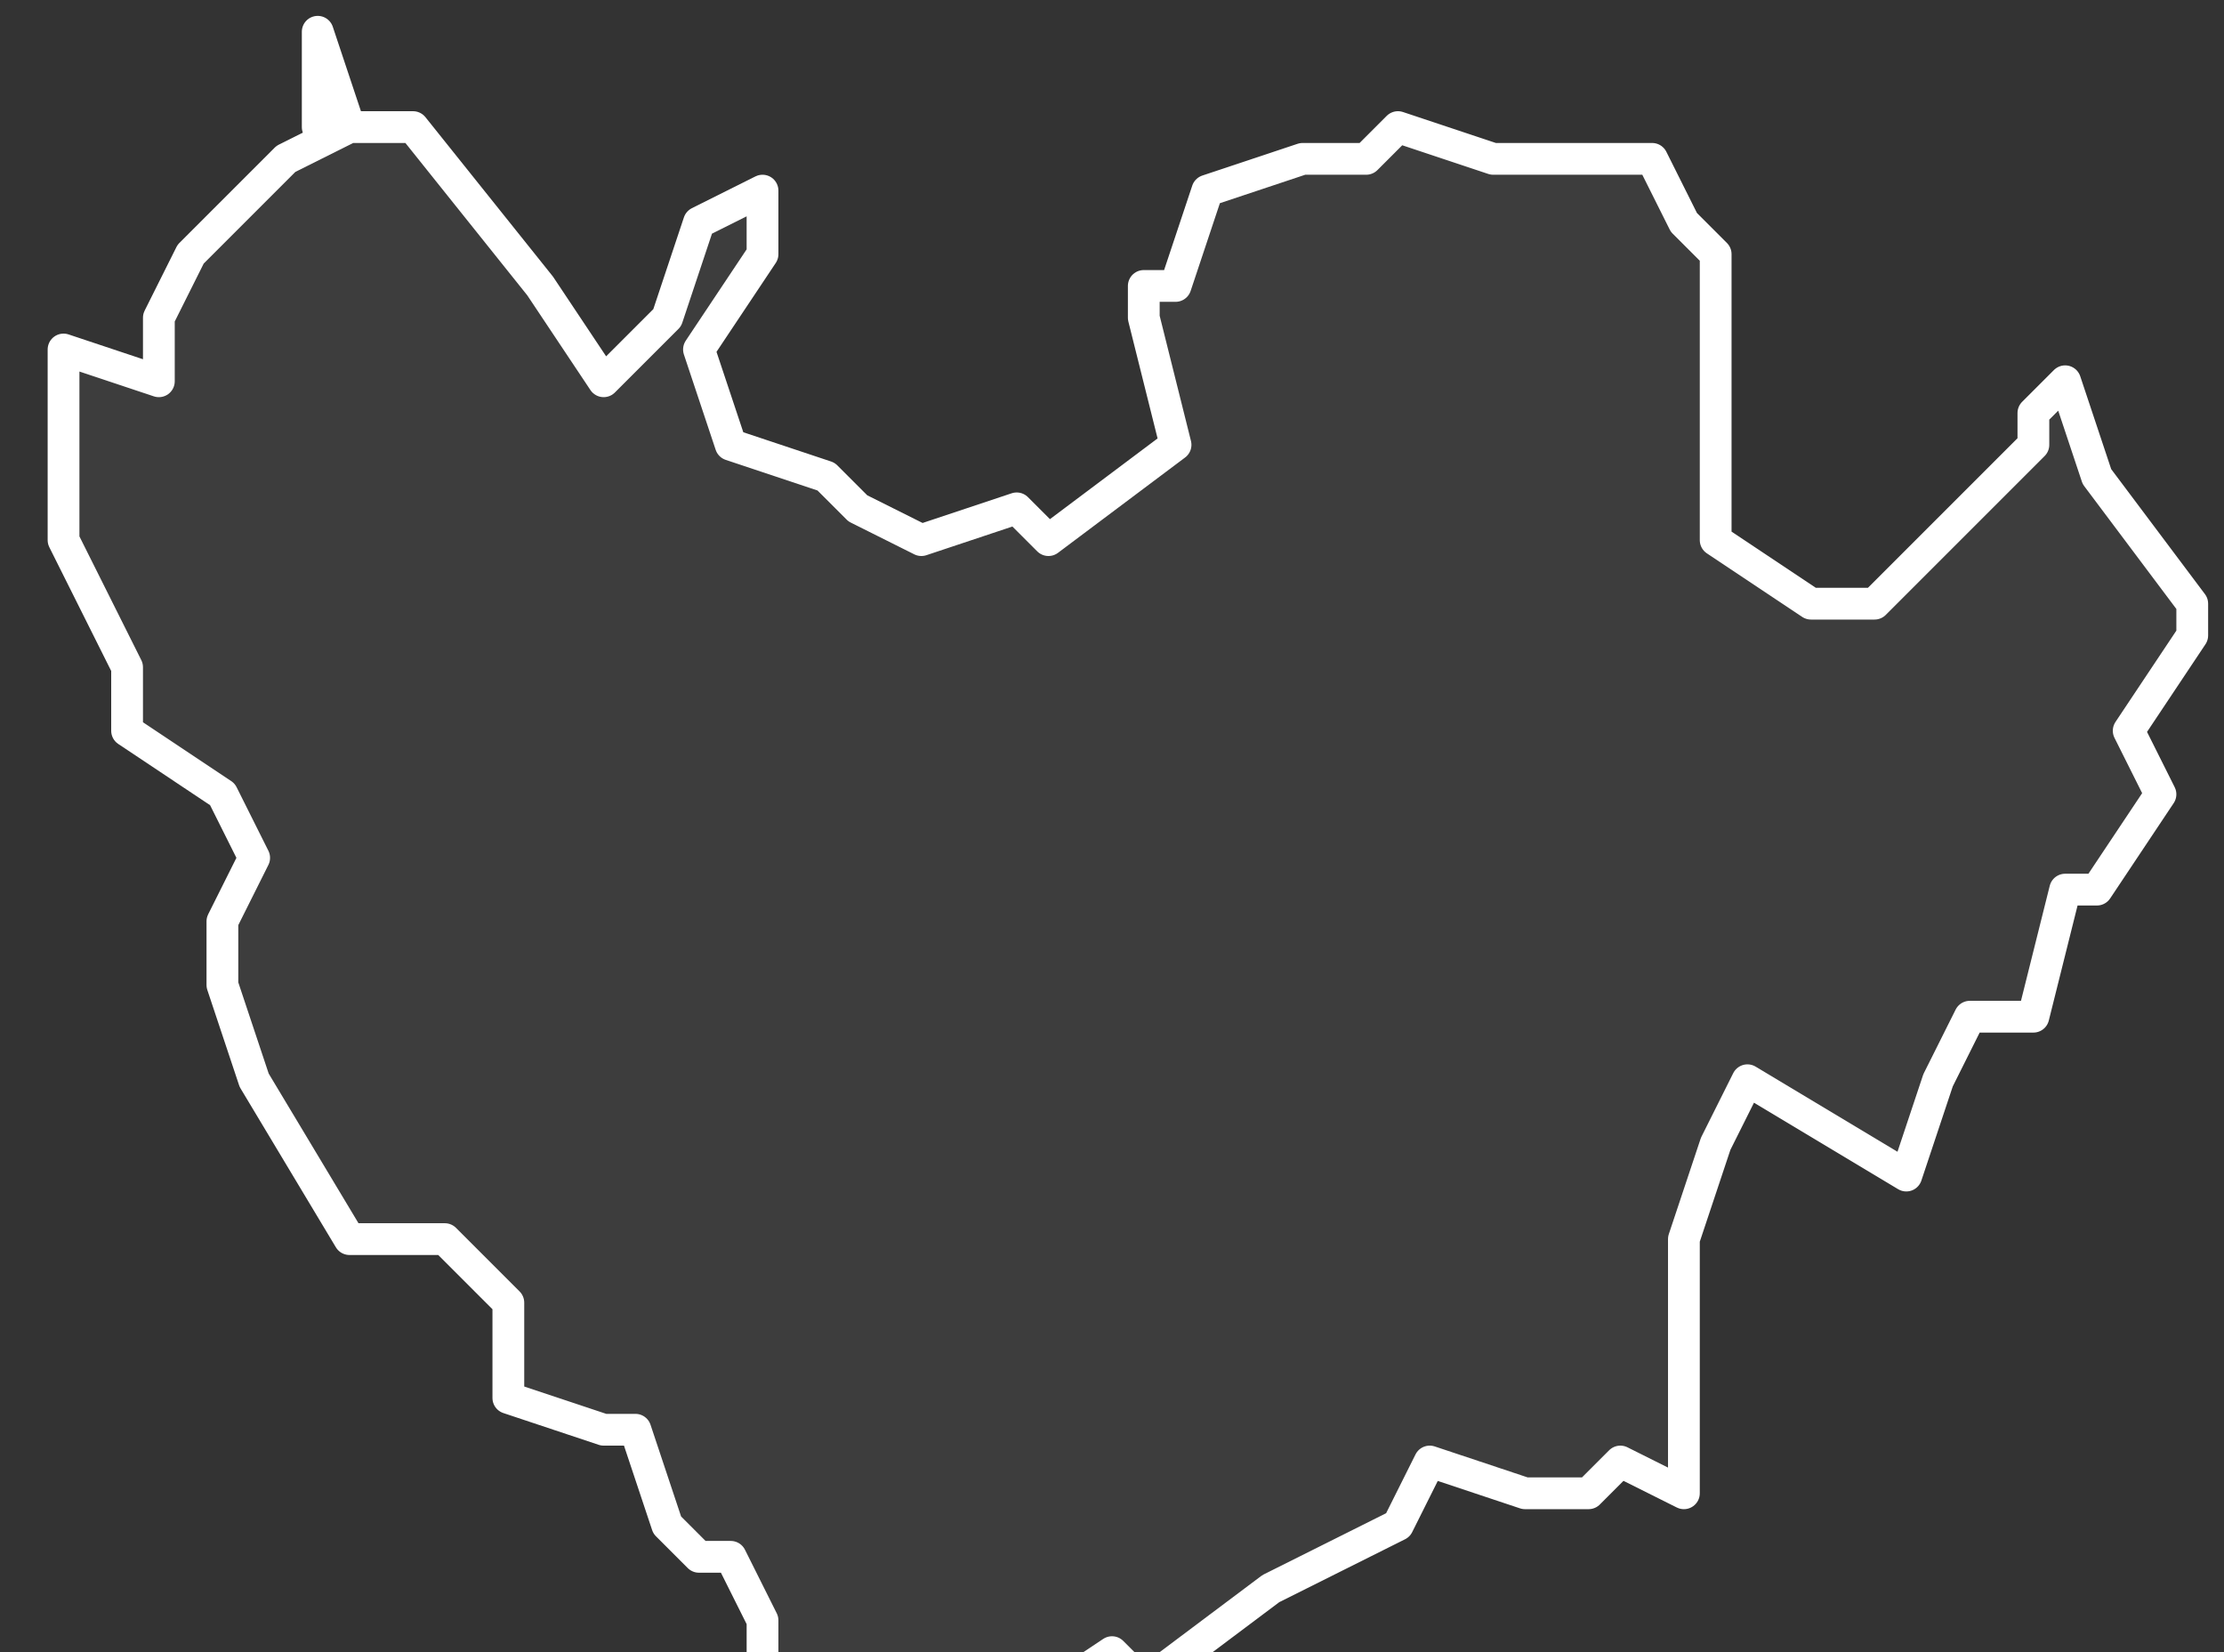 <svg xmlns="http://www.w3.org/2000/svg" version="1.2" viewBox="-1.876 -72.764 0.07 0.052"><rect x="-1.876" y="-72.764" width="0.07" height="0.052" fill="#333333" stroke="none"/><g><path fill="#fff" fill-opacity=".05" fill-rule="evenodd" stroke="#fff" stroke-linecap="round" stroke-linejoin="round" stroke-width=".001" d="m-1.866-72.763 0.0.003.003-0.0.004.005.002.003.002-.002.001-.003.002-.001 0.0.002-.002.003.001.003.003.001.001.001.002.001.003-.001.001.001.004-.003-.001-.004 0-.001.001 0.0.001-.003.003-.001.002 0.0.001-.001.003.001.001-0.0.004-0.0.001.002.001.001 0.0.002-0.0.002 0.0.005.003.002.002-0.0.005-.005-0-.001.001-.001.001.003.003.004 0.0.001-.002.003.001.002-.002.003-.001 0-.001.004-.002-0-.001.002-.001.003-.005-.003-.001.002-.001.003 0.0.003-0.0.003 0.0.002-.002-.001-.001.001-.002 0-.003-.001-.001.002-.004.002-.004.003-.001-.001-.003.002-.006-0-.002-.001 0-.002-.001-.002-.001-0-.001-.001-.001-.003-.001 0-.003-.001-0-.003-.002-.002-.003-0-.003-.005-.001-.003 0-.002.001-.002-.001-.002-.003-.002-0-.002-.002-.004-0-.002 0-.004.003.001-0-.002.001-.002.003-.003.002-.001Z" class="polygon"/></g></svg>